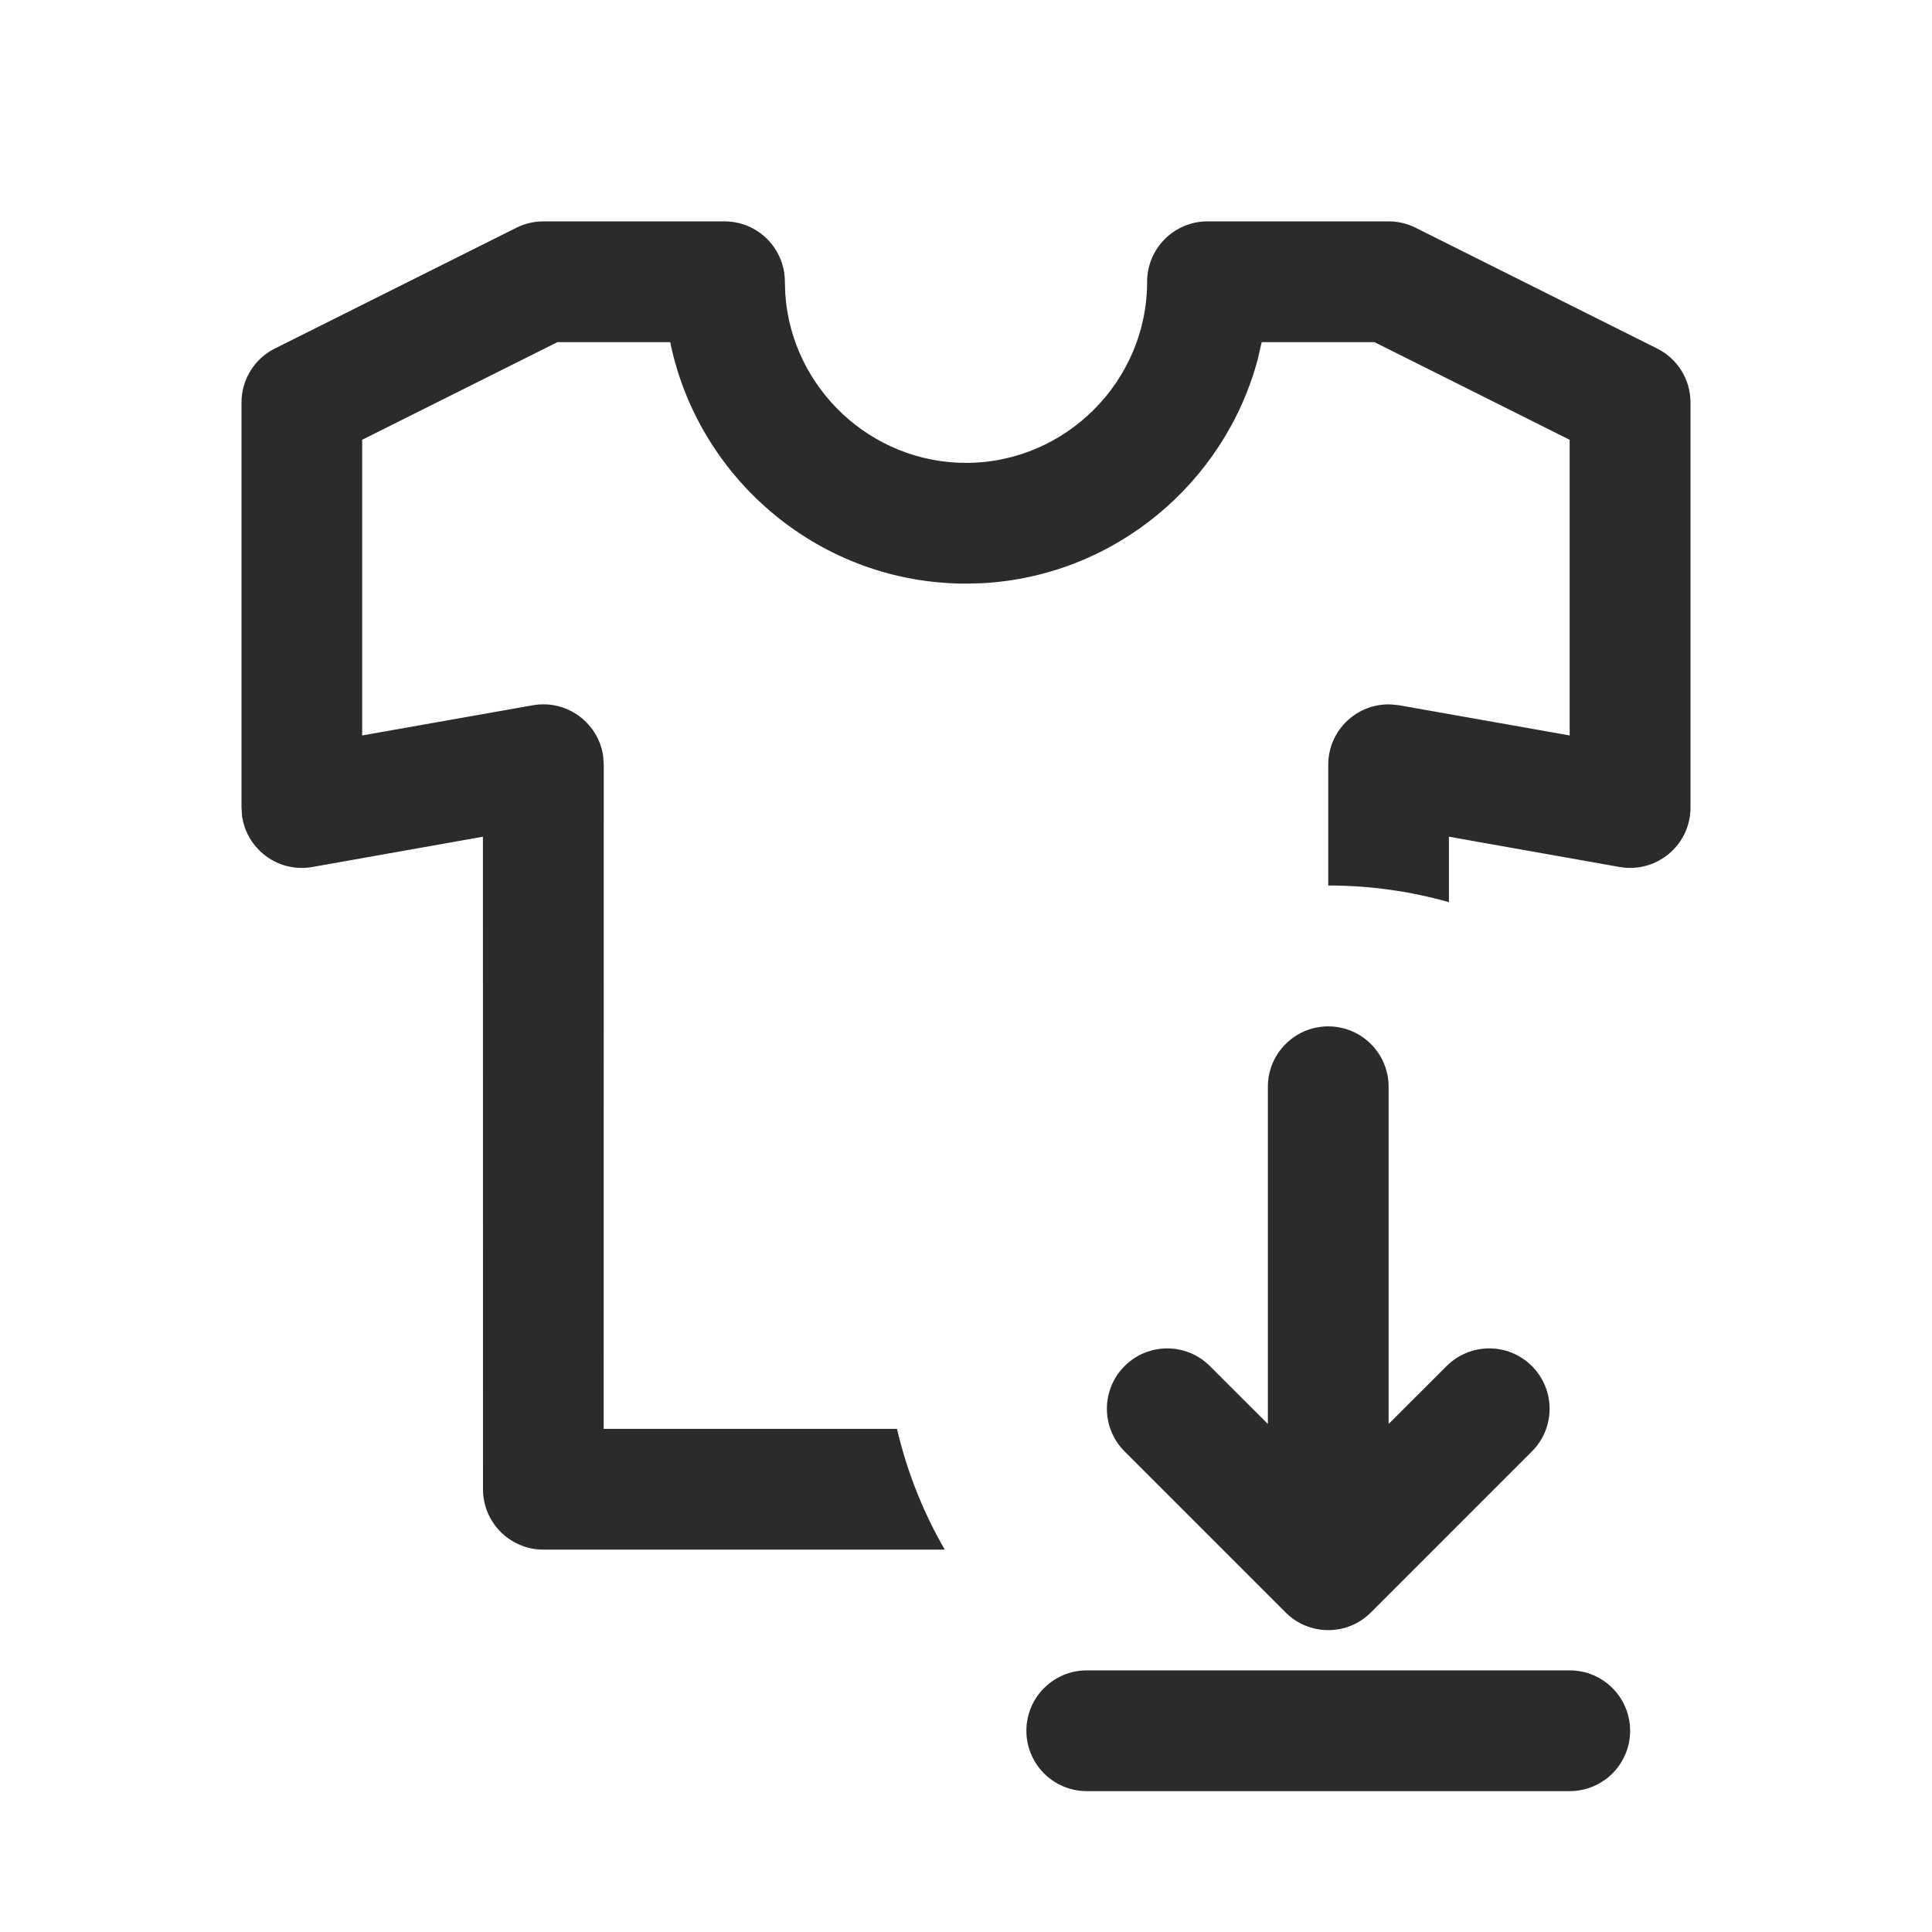 <?xml version="1.0" encoding="UTF-8"?>
<svg width="24" height="24" viewBox="0 0 24 24" fill="none" xmlns="http://www.w3.org/2000/svg">
<path d="M9 2.75H6.75C6.634 2.75 6.519 2.777 6.415 2.829L3.415 4.329C3.16 4.456 3 4.716 3 5V10.031L3.006 10.13C3.06 10.546 3.454 10.846 3.881 10.77L5.999 10.394L6 18.5C6 18.914 6.336 19.25 6.75 19.25H11.736C11.469 18.788 11.267 18.284 11.143 17.75H7.499L7.5 9.5L7.494 9.402C7.44 8.985 7.046 8.686 6.619 8.761L4.499 9.136V5.463L6.925 4.25H8.326L8.331 4.277C8.691 5.971 10.202 7.25 12 7.25L12.198 7.245C13.842 7.158 15.213 6.003 15.624 4.464L15.673 4.25H17.074L19.499 5.463V9.136L17.381 8.761L17.283 8.751C16.863 8.731 16.5 9.067 16.5 9.5V11C17.02 11 17.523 11.072 17.999 11.207L17.999 10.394L20.119 10.77C20.579 10.851 21 10.498 21 10.031V5C21 4.716 20.84 4.456 20.585 4.329L17.585 2.829C17.481 2.777 17.366 2.75 17.25 2.75H15C14.586 2.75 14.25 3.086 14.25 3.5C14.25 4.736 13.236 5.75 12 5.75C10.816 5.75 9.835 4.819 9.755 3.653L9.75 3.5C9.75 3.086 9.414 2.75 9 2.75Z" fill="#2B2B2B"/>
<path d="M17.25 13.5C17.25 13.086 16.914 12.75 16.5 12.75C16.086 12.75 15.75 13.086 15.75 13.5V17.689L15.03 16.97C14.737 16.677 14.263 16.677 13.97 16.97C13.677 17.263 13.677 17.737 13.97 18.03L15.97 20.03C16.042 20.102 16.125 20.157 16.213 20.193C16.301 20.23 16.398 20.25 16.5 20.25C16.602 20.25 16.699 20.23 16.787 20.193C16.875 20.157 16.958 20.102 17.03 20.03L19.03 18.03C19.323 17.737 19.323 17.263 19.03 16.97C18.737 16.677 18.263 16.677 17.97 16.97L17.25 17.689V13.5Z" fill="#2B2B2B"/>
<path d="M20.25 21.5C20.25 21.914 19.914 22.25 19.5 22.25H13.5C13.086 22.25 12.75 21.914 12.75 21.5C12.75 21.086 13.086 20.75 13.5 20.75H19.5C19.914 20.75 20.25 21.086 20.25 21.5Z" fill="#2B2B2B"/>
</svg>

